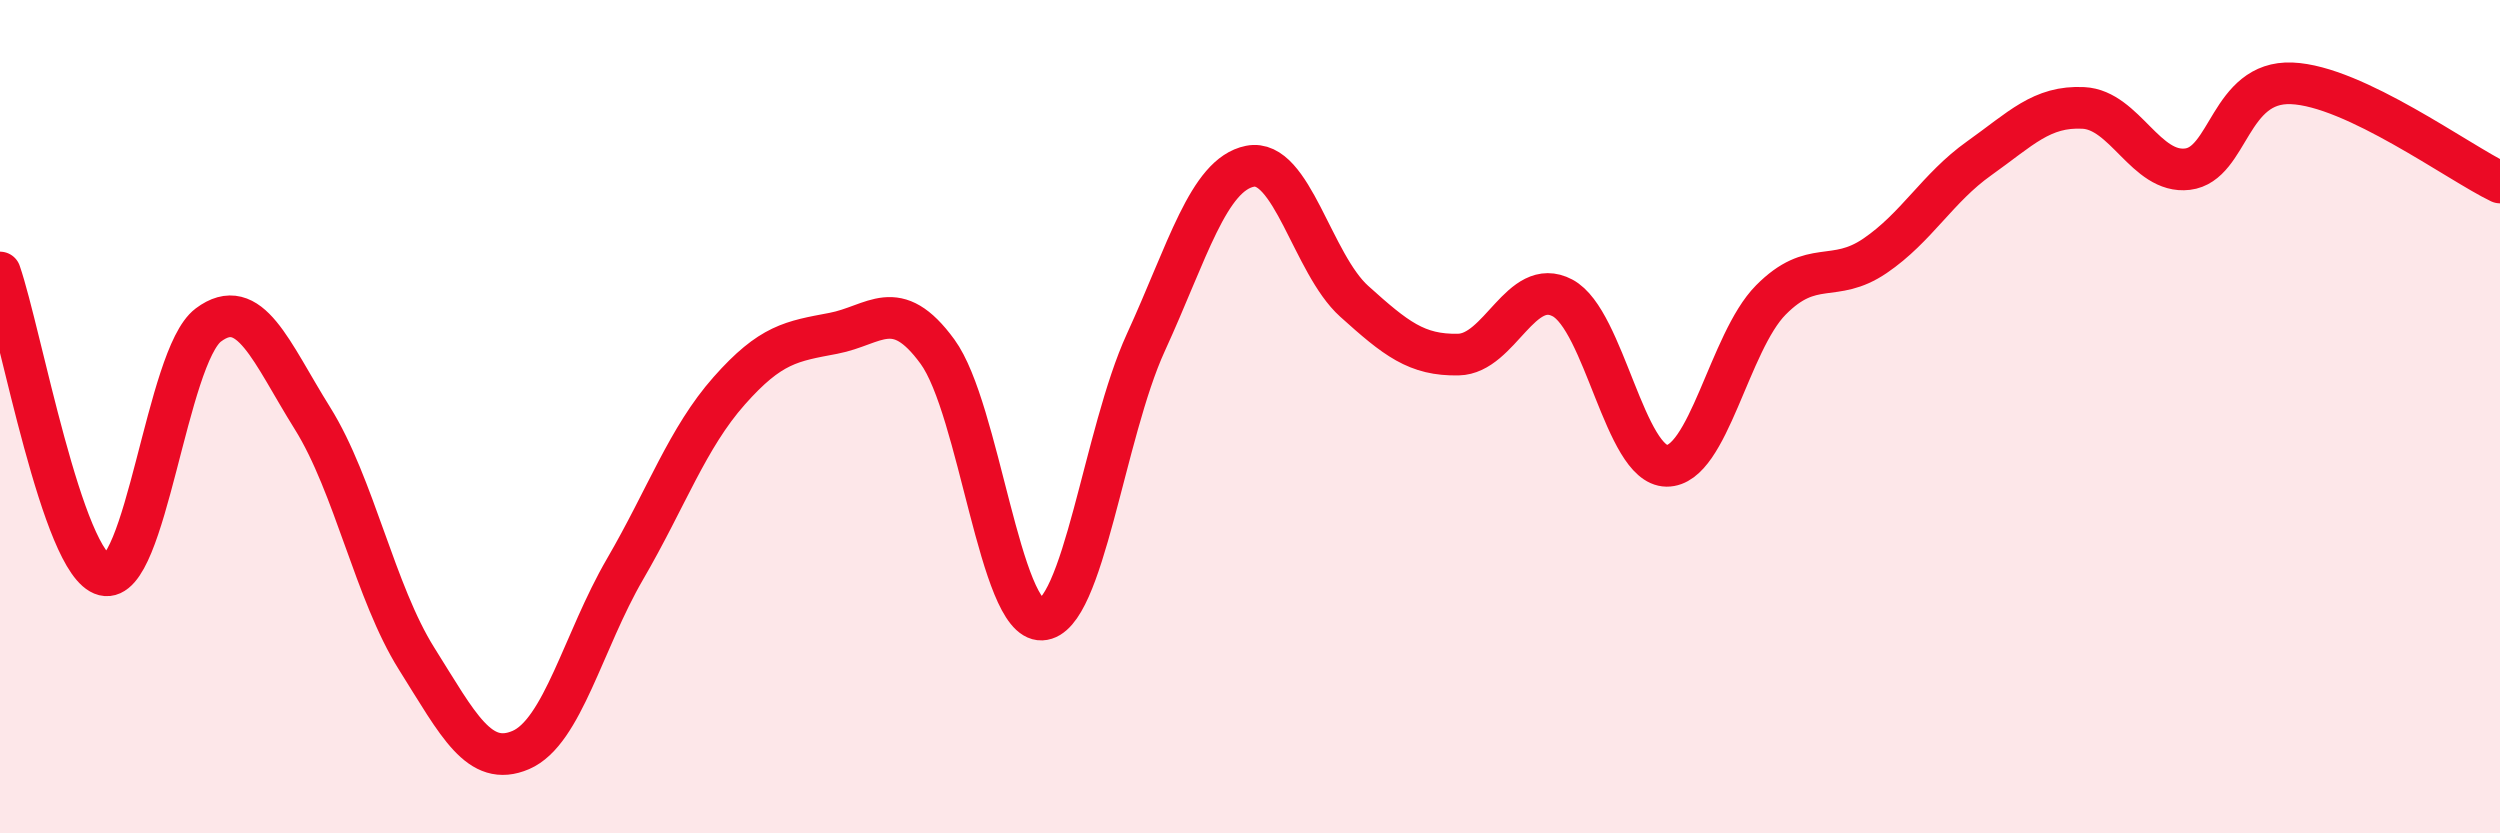 
    <svg width="60" height="20" viewBox="0 0 60 20" xmlns="http://www.w3.org/2000/svg">
      <path
        d="M 0,6.54 C 0.5,7.99 1.5,13.55 2.5,13.8 C 3.5,14.05 4,8.55 5,7.8 C 6,7.05 6.5,8.44 7.5,10.04 C 8.5,11.64 9,14.22 10,15.81 C 11,17.4 11.5,18.43 12.5,18 C 13.5,17.57 14,15.38 15,13.66 C 16,11.94 16.5,10.51 17.5,9.38 C 18.5,8.25 19,8.19 20,8 C 21,7.81 21.5,7.07 22.5,8.44 C 23.5,9.81 24,14.91 25,14.87 C 26,14.83 26.5,10.4 27.5,8.22 C 28.5,6.04 29,4.19 30,3.99 C 31,3.79 31.5,6.33 32.5,7.23 C 33.5,8.13 34,8.53 35,8.51 C 36,8.49 36.5,6.62 37.5,7.15 C 38.5,7.68 39,11.17 40,11.18 C 41,11.19 41.5,8.21 42.5,7.2 C 43.5,6.19 44,6.82 45,6.14 C 46,5.46 46.5,4.51 47.5,3.8 C 48.5,3.09 49,2.54 50,2.59 C 51,2.64 51.5,4.18 52.5,4.06 C 53.5,3.94 53.5,1.94 55,2 C 56.5,2.06 59,3.9 60,4.38L60 20L0 20Z"
        fill="#EB0A25"
        opacity="0.1"
        stroke-linecap="round"
        stroke-linejoin="round"
      />
      <path
        d="M 0,6.54 C 0.5,7.99 1.5,13.55 2.5,13.8 C 3.5,14.05 4,8.55 5,7.8 C 6,7.05 6.5,8.44 7.5,10.04 C 8.5,11.64 9,14.22 10,15.81 C 11,17.4 11.5,18.43 12.5,18 C 13.5,17.57 14,15.38 15,13.66 C 16,11.94 16.5,10.51 17.5,9.38 C 18.5,8.25 19,8.19 20,8 C 21,7.81 21.5,7.07 22.5,8.44 C 23.5,9.81 24,14.91 25,14.87 C 26,14.83 26.5,10.4 27.5,8.22 C 28.5,6.04 29,4.19 30,3.99 C 31,3.79 31.5,6.33 32.5,7.23 C 33.5,8.13 34,8.53 35,8.51 C 36,8.49 36.5,6.62 37.5,7.15 C 38.5,7.68 39,11.17 40,11.18 C 41,11.19 41.5,8.21 42.5,7.2 C 43.5,6.19 44,6.82 45,6.14 C 46,5.46 46.5,4.51 47.5,3.8 C 48.5,3.09 49,2.54 50,2.59 C 51,2.64 51.5,4.18 52.5,4.06 C 53.5,3.94 53.5,1.94 55,2 C 56.5,2.06 59,3.9 60,4.38"
        stroke="#EB0A25"
        stroke-width="1"
        fill="none"
        stroke-linecap="round"
        stroke-linejoin="round"
      />
    </svg>
  